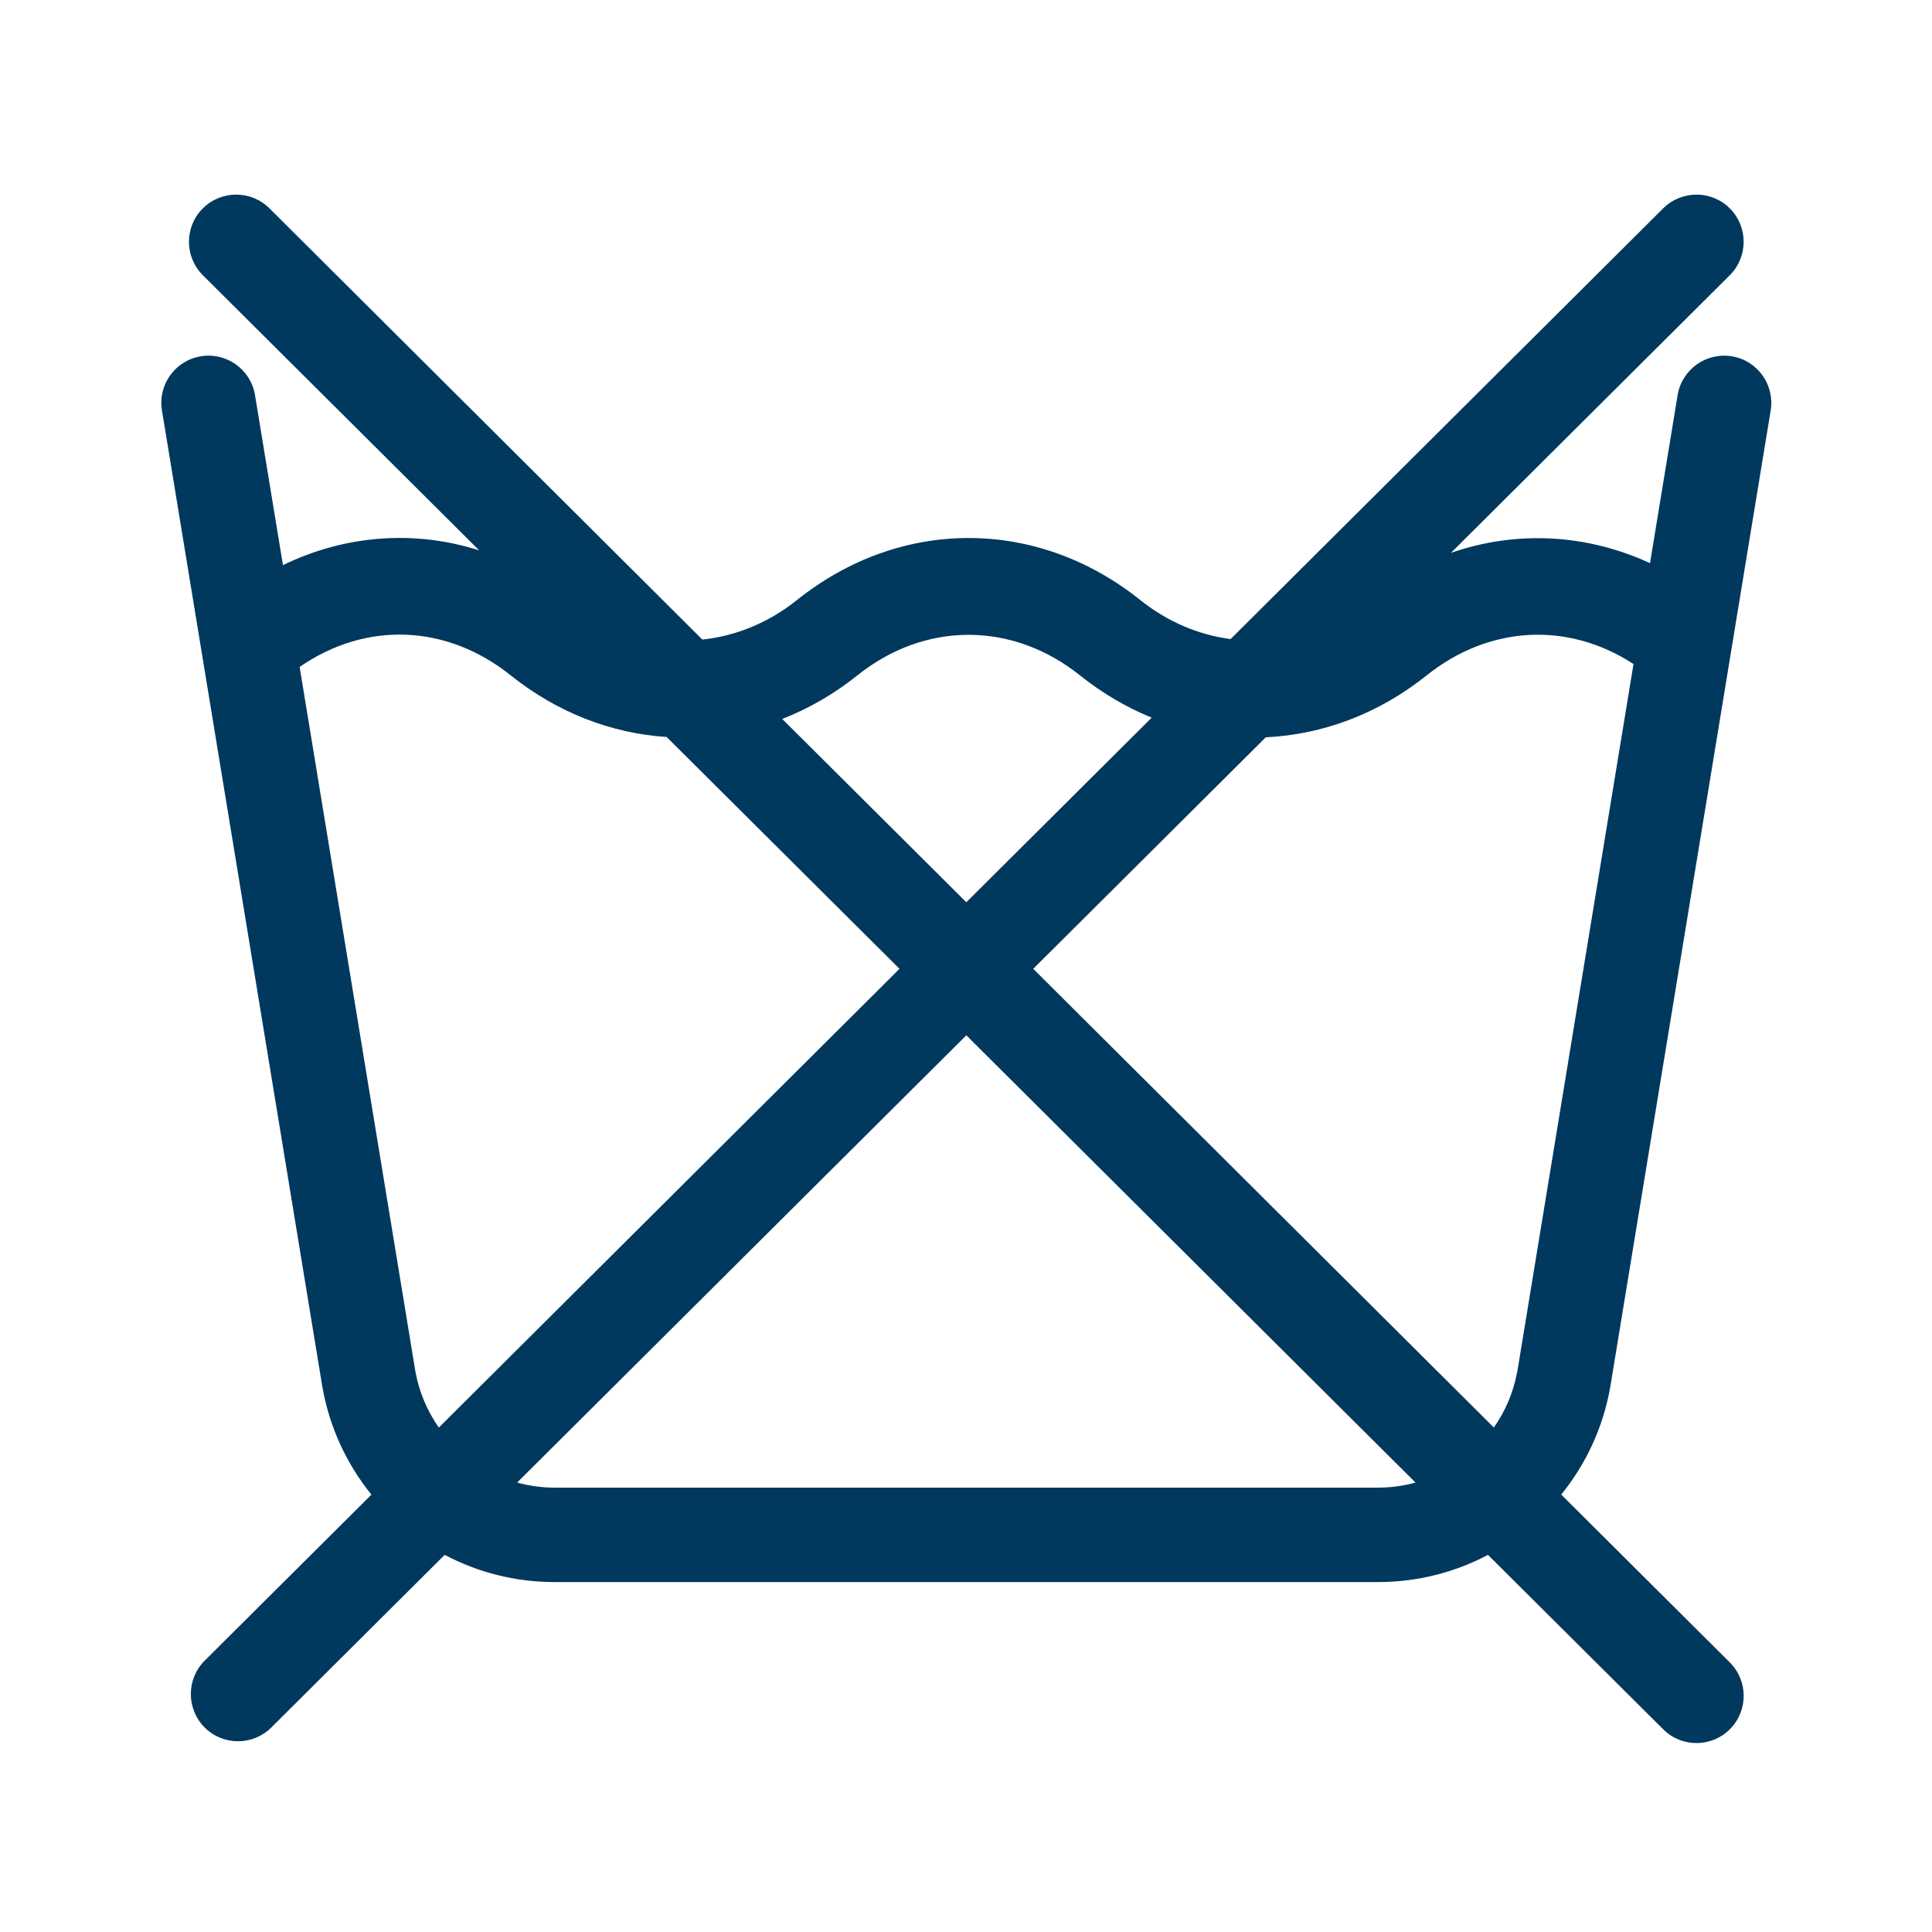 <svg viewBox="0 0 240 240" xmlns="http://www.w3.org/2000/svg" data-name="Ebene 13" id="Ebene_13">
  <defs>
    <style>
      .cls-1 {
        fill: #00385e;
      }
    </style>
  </defs>
  <path d="M200.02,172.37c.13-.81,19.41-118.15,19.94-121.38.52-3.19-1.64-6.21-4.83-6.73-3.19-.52-6.21,1.64-6.73,4.83l-3.43,20.87c-7.89-3.65-16.63-4.09-24.73-1.28l34.64-34.49c2.29-2.28,2.3-5.99.02-8.29-2.28-2.29-5.99-2.3-8.29-.02l-53.74,53.51c-3.96-.52-7.82-2.13-11.22-4.85-12.82-10.26-29.78-10.29-42.65,0-3.55,2.84-7.61,4.47-11.75,4.91L33.47,25.88c-2.29-2.28-6-2.27-8.29.02-2.28,2.29-2.28,6,.02,8.29l34.33,34.18c-8.04-2.56-16.63-1.93-24.38,1.83l-3.47-21.11c-.52-3.19-3.54-5.36-6.73-4.83-3.19.52-5.36,3.54-4.83,6.73.11.7,19.36,117.86,19.94,121.38,0,.03.01.07.02.1.91,4.99,3.05,9.48,6.06,13.2l-20.71,20.62c-2.29,2.28-2.3,5.99-.02,8.29,2.28,2.29,5.99,2.3,8.29.02l21.54-21.45c4.1,2.17,8.76,3.38,13.66,3.38h102.28c4.9,0,9.56-1.21,13.66-3.38l21.77,21.67c2.29,2.28,6,2.28,8.29-.02,2.28-2.29,2.28-6-.02-8.29l-20.94-20.85c3.02-3.72,5.16-8.21,6.06-13.2,0-.03.01-.07.02-.1h0ZM106.5,83.9c8.4-6.72,19.26-6.72,27.66,0,2.79,2.23,5.79,3.98,8.91,5.25l-23.03,22.93-22.87-22.77c3.27-1.28,6.41-3.07,9.33-5.41h0ZM54.51,177.33c-1.42-2.02-2.43-4.36-2.9-6.91l-14.39-87.57c8.2-5.67,18.22-5.36,26.24,1.06,5.82,4.65,12.54,7.2,19.35,7.64l28.93,28.8-57.22,56.98ZM171.18,184.8h-102.28c-1.61,0-3.17-.22-4.66-.63l55.8-55.56,55.8,55.56c-1.49.41-3.05.63-4.66.63h0ZM188.47,170.42c-.47,2.56-1.48,4.9-2.9,6.91l-57.22-56.98,28.89-28.76c7.02-.33,13.98-2.89,19.97-7.68,7.81-6.25,17.62-6.7,25.71-1.42l-14.44,87.93ZM188.47,170.42" class="cls-1"></path>
</svg>